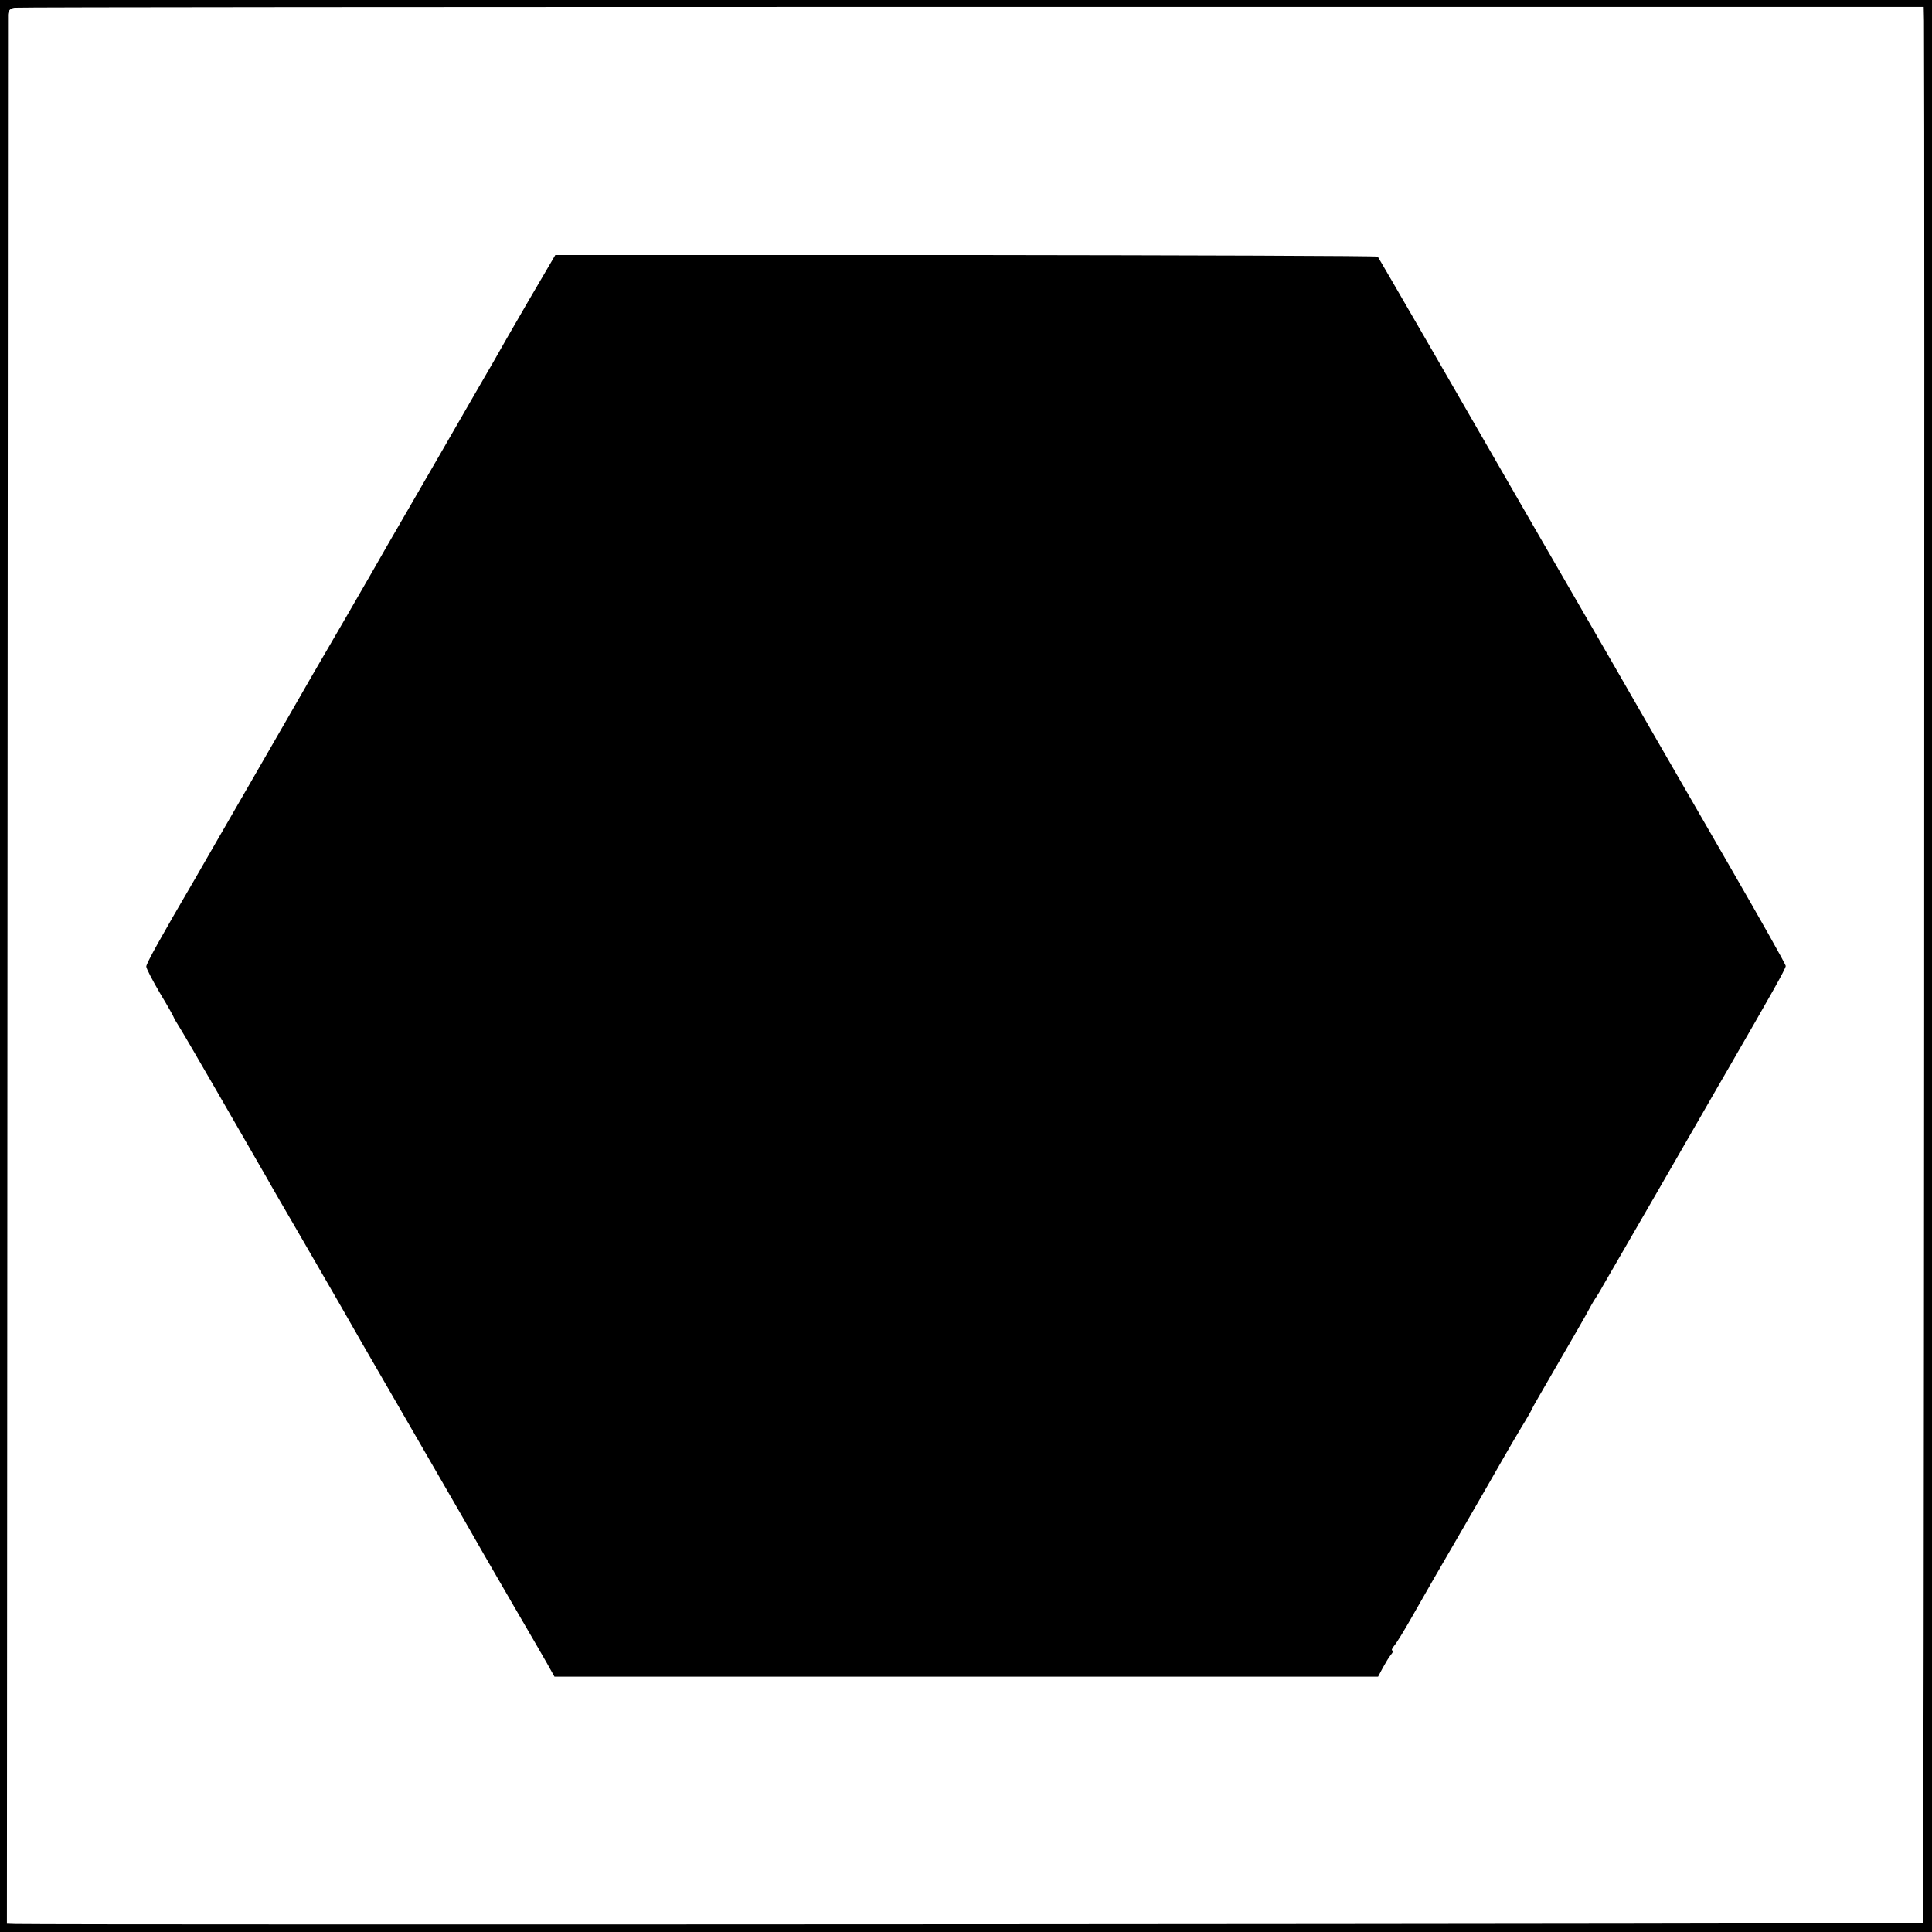 <?xml version="1.0" standalone="no"?>
<!DOCTYPE svg PUBLIC "-//W3C//DTD SVG 20010904//EN"
 "http://www.w3.org/TR/2001/REC-SVG-20010904/DTD/svg10.dtd">
<svg version="1.0" xmlns="http://www.w3.org/2000/svg"
 width="700pt" height="700pt" viewBox="0 0 700 700"
 preserveAspectRatio="xMidYMid meet">
<g transform="translate(0,700) scale(0.1,-0.1)"
fill="#000000" stroke="none">
<path d="M0 3500 l0 -3500 3500 0 3500 0 0 3500 0 3500 -3500 0 -3500 0 0
-3500z m6971 3425 c3 -359 0 -6888 -4 -6892 -5 -4 -6712 -8 -6912 -4 l-30 1 2
3447 c1 1897 2 3458 2 3470 1 15 8 23 24 25 12 2 1573 3 3470 3 l3447 0 1 -50z"/>
<path d="M1913 5907 c-54 -93 -111 -192 -127 -221 -16 -28 -104 -179 -194
-336 -91 -157 -175 -303 -188 -325 -12 -22 -86 -150 -164 -285 -79 -135 -151
-260 -161 -278 -58 -101 -104 -181 -174 -302 -43 -74 -100 -173 -127 -220 -27
-47 -58 -101 -69 -120 -127 -217 -179 -311 -179 -322 0 -7 23 -51 50 -97 28
-46 50 -86 50 -88 0 -2 11 -20 24 -41 19 -30 235 -404 314 -542 10 -19 68
-118 127 -220 59 -102 117 -203 130 -225 12 -22 131 -229 265 -460 134 -231
253 -438 265 -460 13 -22 62 -107 110 -190 48 -82 100 -172 116 -200 l28 -50
1492 0 1492 0 17 32 c10 18 23 40 30 48 7 8 9 15 5 15 -5 0 -1 8 7 18 8 9 35
53 60 97 77 135 82 144 193 335 59 102 121 210 138 240 17 30 48 83 69 118 21
34 38 64 38 66 0 2 37 66 81 142 45 77 95 164 112 194 16 30 33 60 37 65 4 6
17 26 27 45 11 19 96 166 188 325 92 160 179 310 193 335 14 25 48 83 75 130
152 263 207 360 207 370 0 6 -92 169 -204 363 -212 367 -387 671 -416 722 -10
17 -126 219 -260 450 -133 231 -321 557 -418 725 -97 168 -178 307 -180 310
-2 3 -673 5 -1492 6 l-1488 0 -99 -169z"/>
</g>
</svg>
